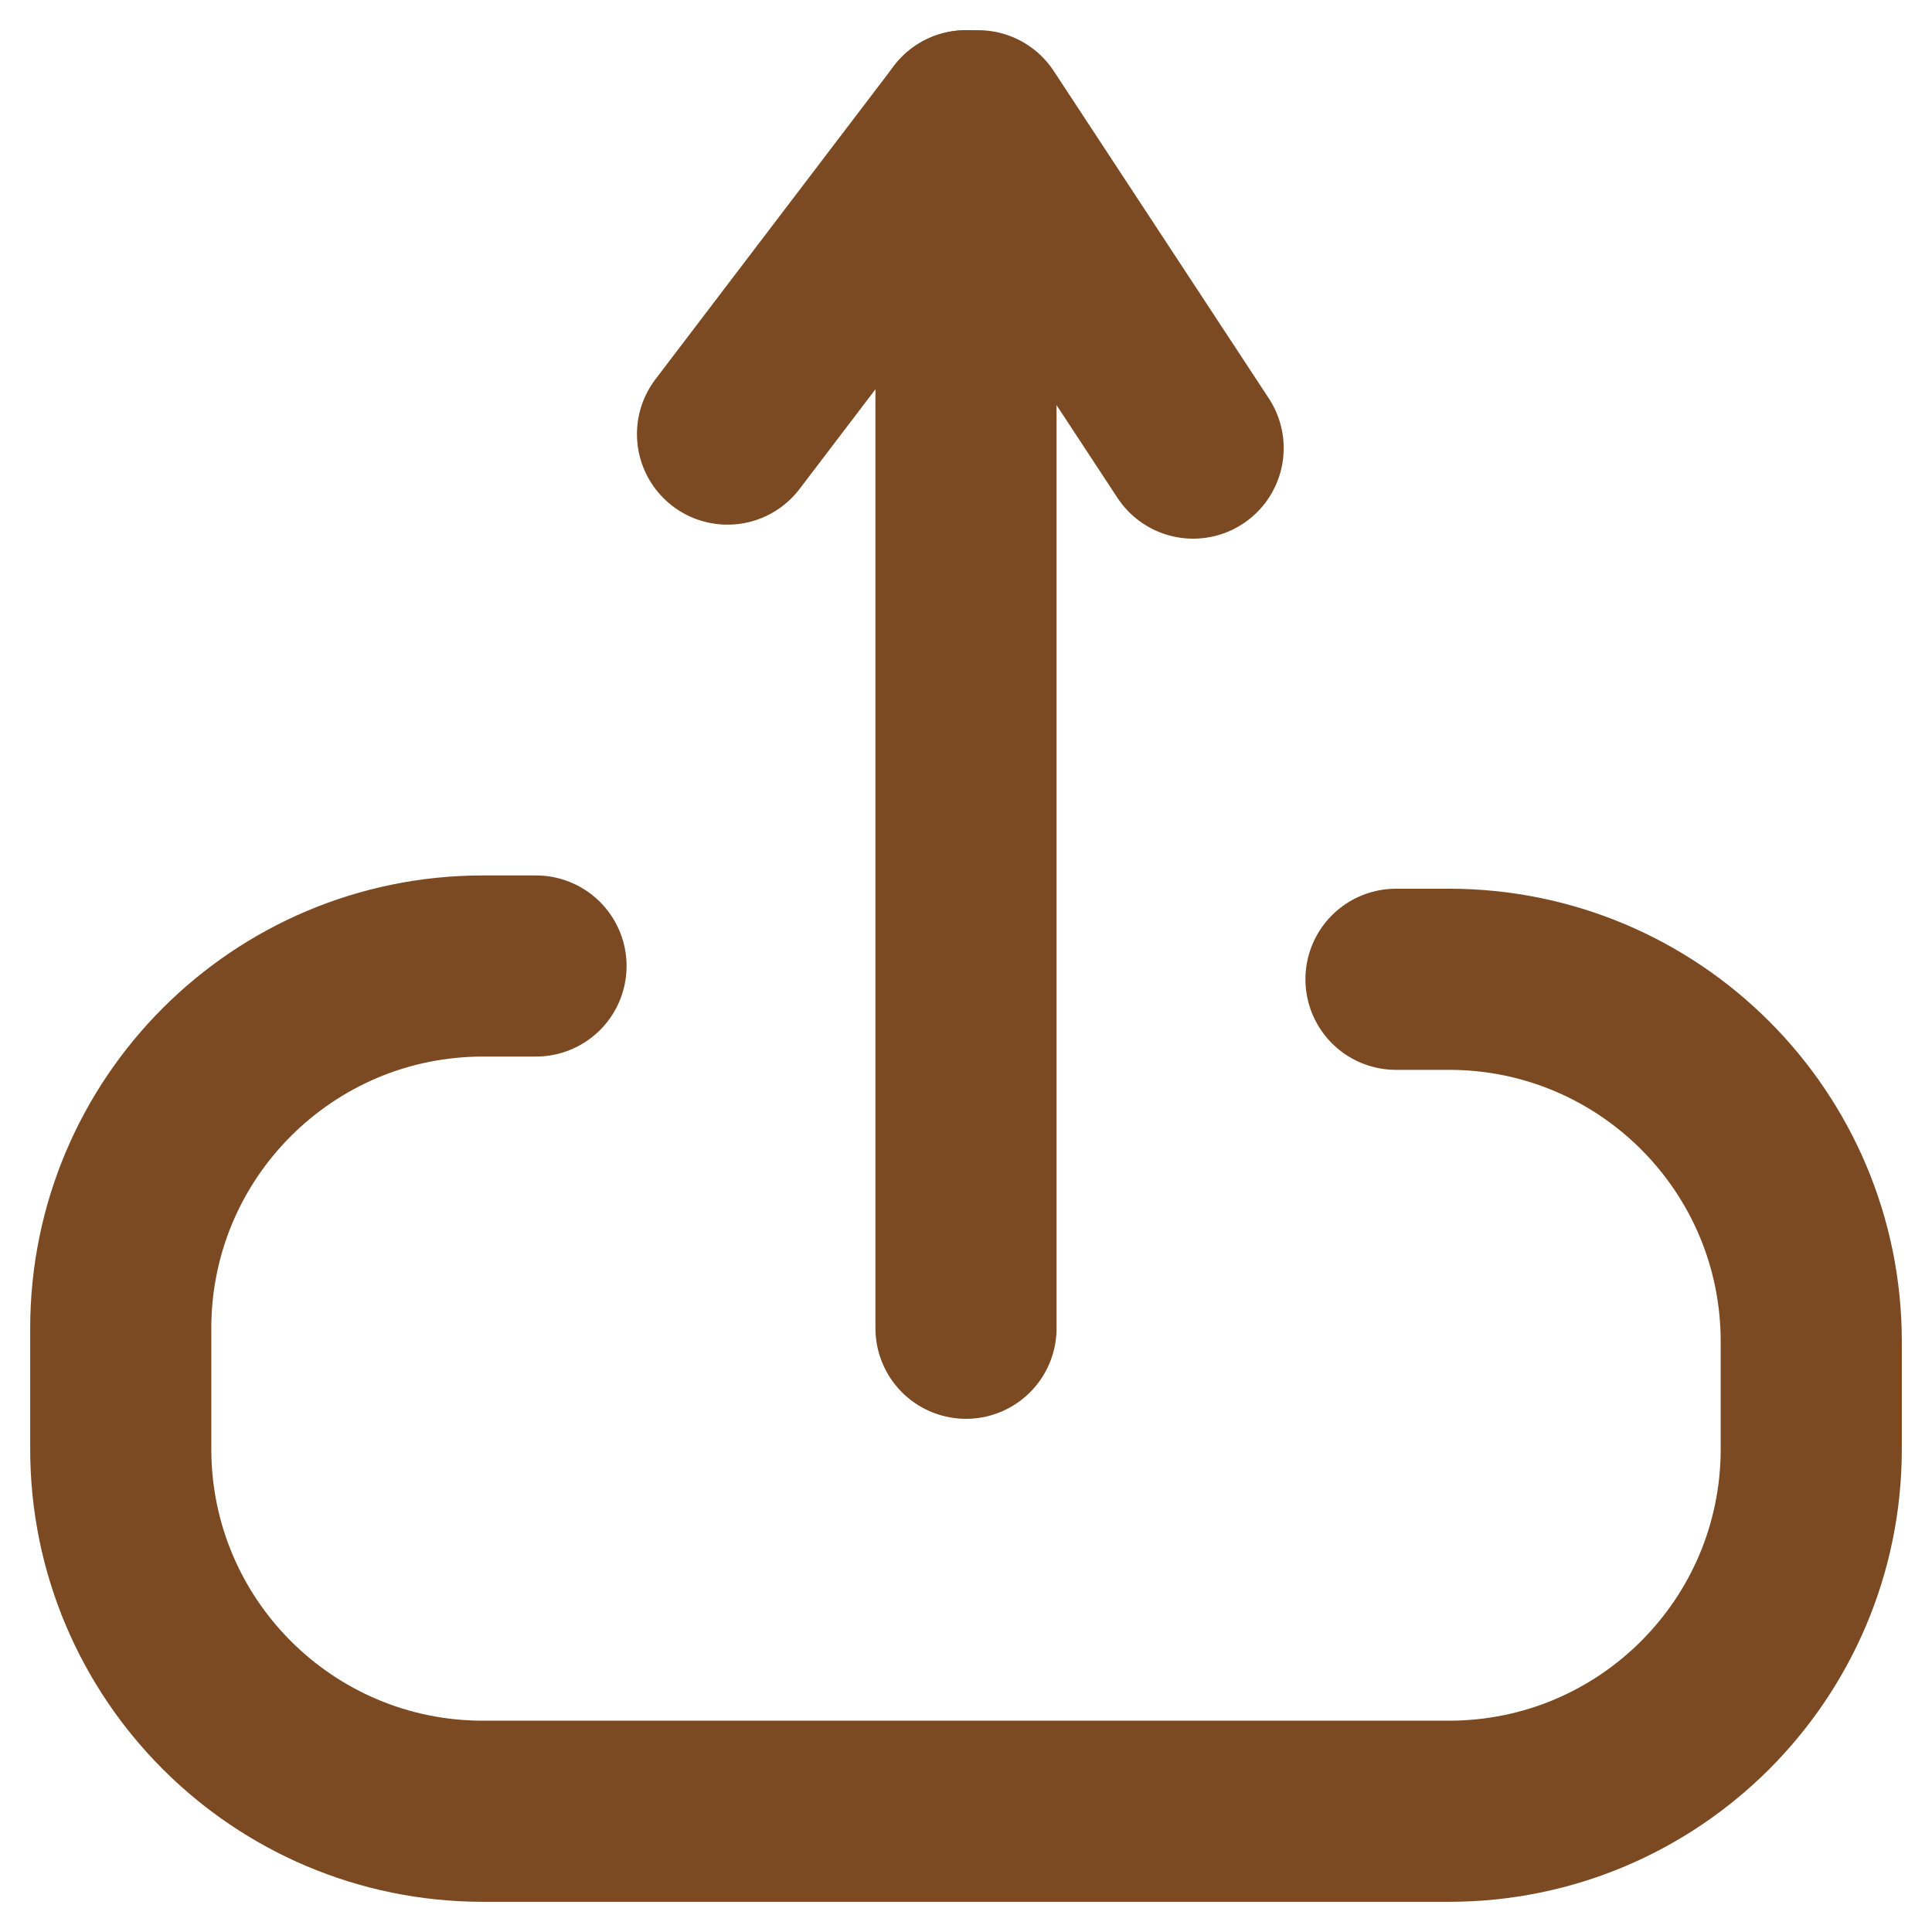 <svg width="16" height="16" viewBox="0 0 16 16" fill="none" xmlns="http://www.w3.org/2000/svg"><path d="M11.561 8.11L12 8.11C13.657 8.11 15 9.453 15 11.11L15 12C15 13.657 13.657 15 12 15L4 15C2.343 15 1 13.657 1 12L1 11C1 9.343 2.343 8 4 8L4.439 8" stroke="#7C4A22" stroke-width="1.5" stroke-linecap="round"/><path d="M8 1L8 11" stroke="#7C4A22" stroke-width="1.5" stroke-linecap="round"/><path d="M8 1L6.025 3.595" stroke="#7C4A22" stroke-width="1.5" stroke-linecap="round"/><path d="M8.1 1L9.881 3.711" stroke="#7C4A22" stroke-width="1.5" stroke-linecap="round"/></svg>
